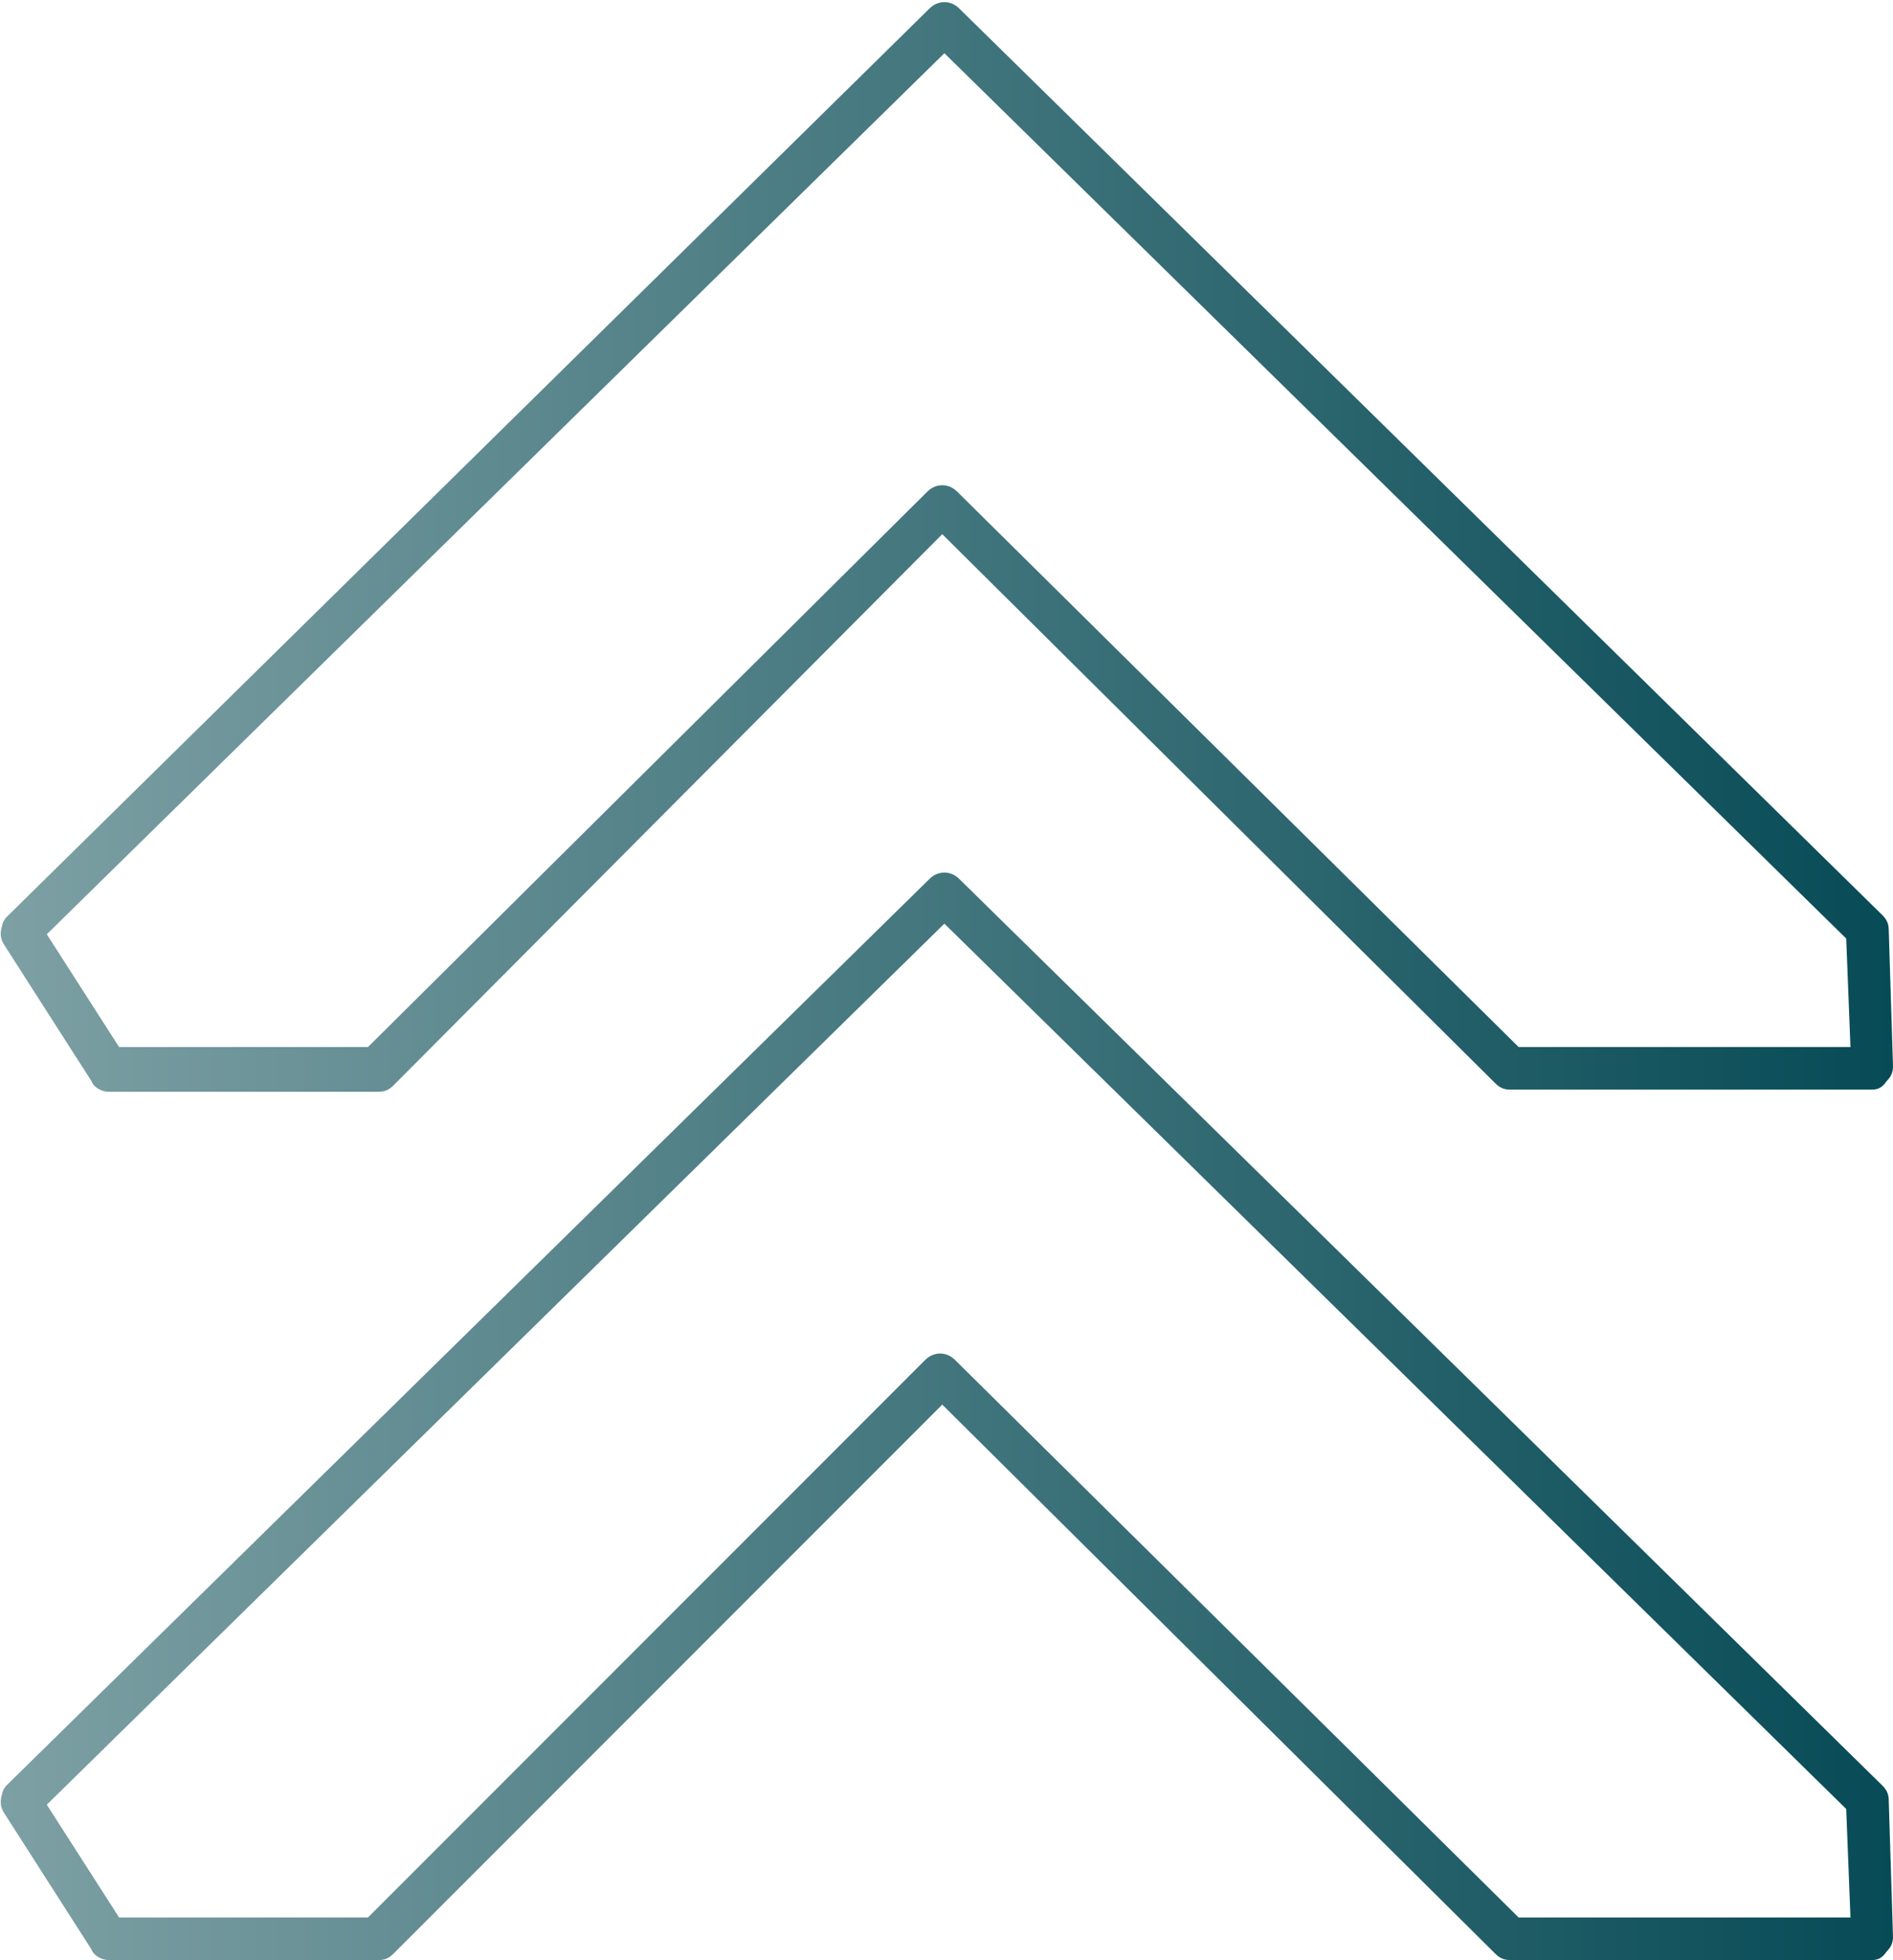 <?xml version="1.0" encoding="UTF-8" standalone="no"?><svg xmlns="http://www.w3.org/2000/svg" xmlns:xlink="http://www.w3.org/1999/xlink" fill="#000000" height="92.1" preserveAspectRatio="xMidYMid meet" version="1" viewBox="5.5 3.9 89.0 92.1" width="89" zoomAndPan="magnify"><g id="Layer_81"><linearGradient gradientUnits="userSpaceOnUse" id="SVGID_1_" x1="5.481" x2="94.519" xlink:actuate="onLoad" xlink:show="other" xlink:type="simple" y1="50" y2="50"><stop offset="0" stop-color="#7da0a4"/><stop offset="1" stop-color="#074b56"/></linearGradient><path d="M93.5,55.1h-17c-0.3,0-0.5-0.1-0.7-0.3l-26-25.8L24,54.9c-0.2,0.2-0.4,0.3-0.7,0.3H10.6 c-0.3,0-0.7-0.2-0.8-0.5l-4.1-6.4c-0.2-0.3-0.2-0.6-0.1-0.9c0-0.1,0.1-0.3,0.2-0.4L49.2,4.3c0.4-0.4,1-0.4,1.4,0L94,46.9 c0.2,0.2,0.3,0.4,0.3,0.7c0,0,0,0,0,0l0.2,6.4c0,0.3-0.1,0.5-0.3,0.7C94,55,93.8,55.1,93.5,55.1z M76.9,53.1h15.6l-0.2-5.1 L49.9,6.4L7.7,47.8l3.4,5.3h11.7L49.1,27c0.4-0.4,1-0.4,1.4,0L76.9,53.1z M93.5,96h-17c-0.3,0-0.5-0.1-0.7-0.3l-26-25.8L24,95.7 c-0.2,0.2-0.4,0.3-0.7,0.3H10.6c-0.3,0-0.7-0.2-0.8-0.5l-4.1-6.4c-0.2-0.3-0.2-0.6-0.1-0.9c0-0.1,0.1-0.3,0.2-0.4l43.4-42.6 c0.4-0.4,1-0.4,1.4,0L94,87.8c0.2,0.2,0.3,0.4,0.3,0.7c0,0,0,0,0,0l0.2,6.4c0,0.3-0.1,0.5-0.3,0.7C94,95.9,93.8,96,93.5,96z M76.9,94h15.6l-0.2-5.1L49.9,47.3L7.7,88.7l3.4,5.3h11.7l26.2-26.2c0.4-0.4,1-0.4,1.4,0L76.9,94z" fill="url(#SVGID_1_)"/></g></svg>